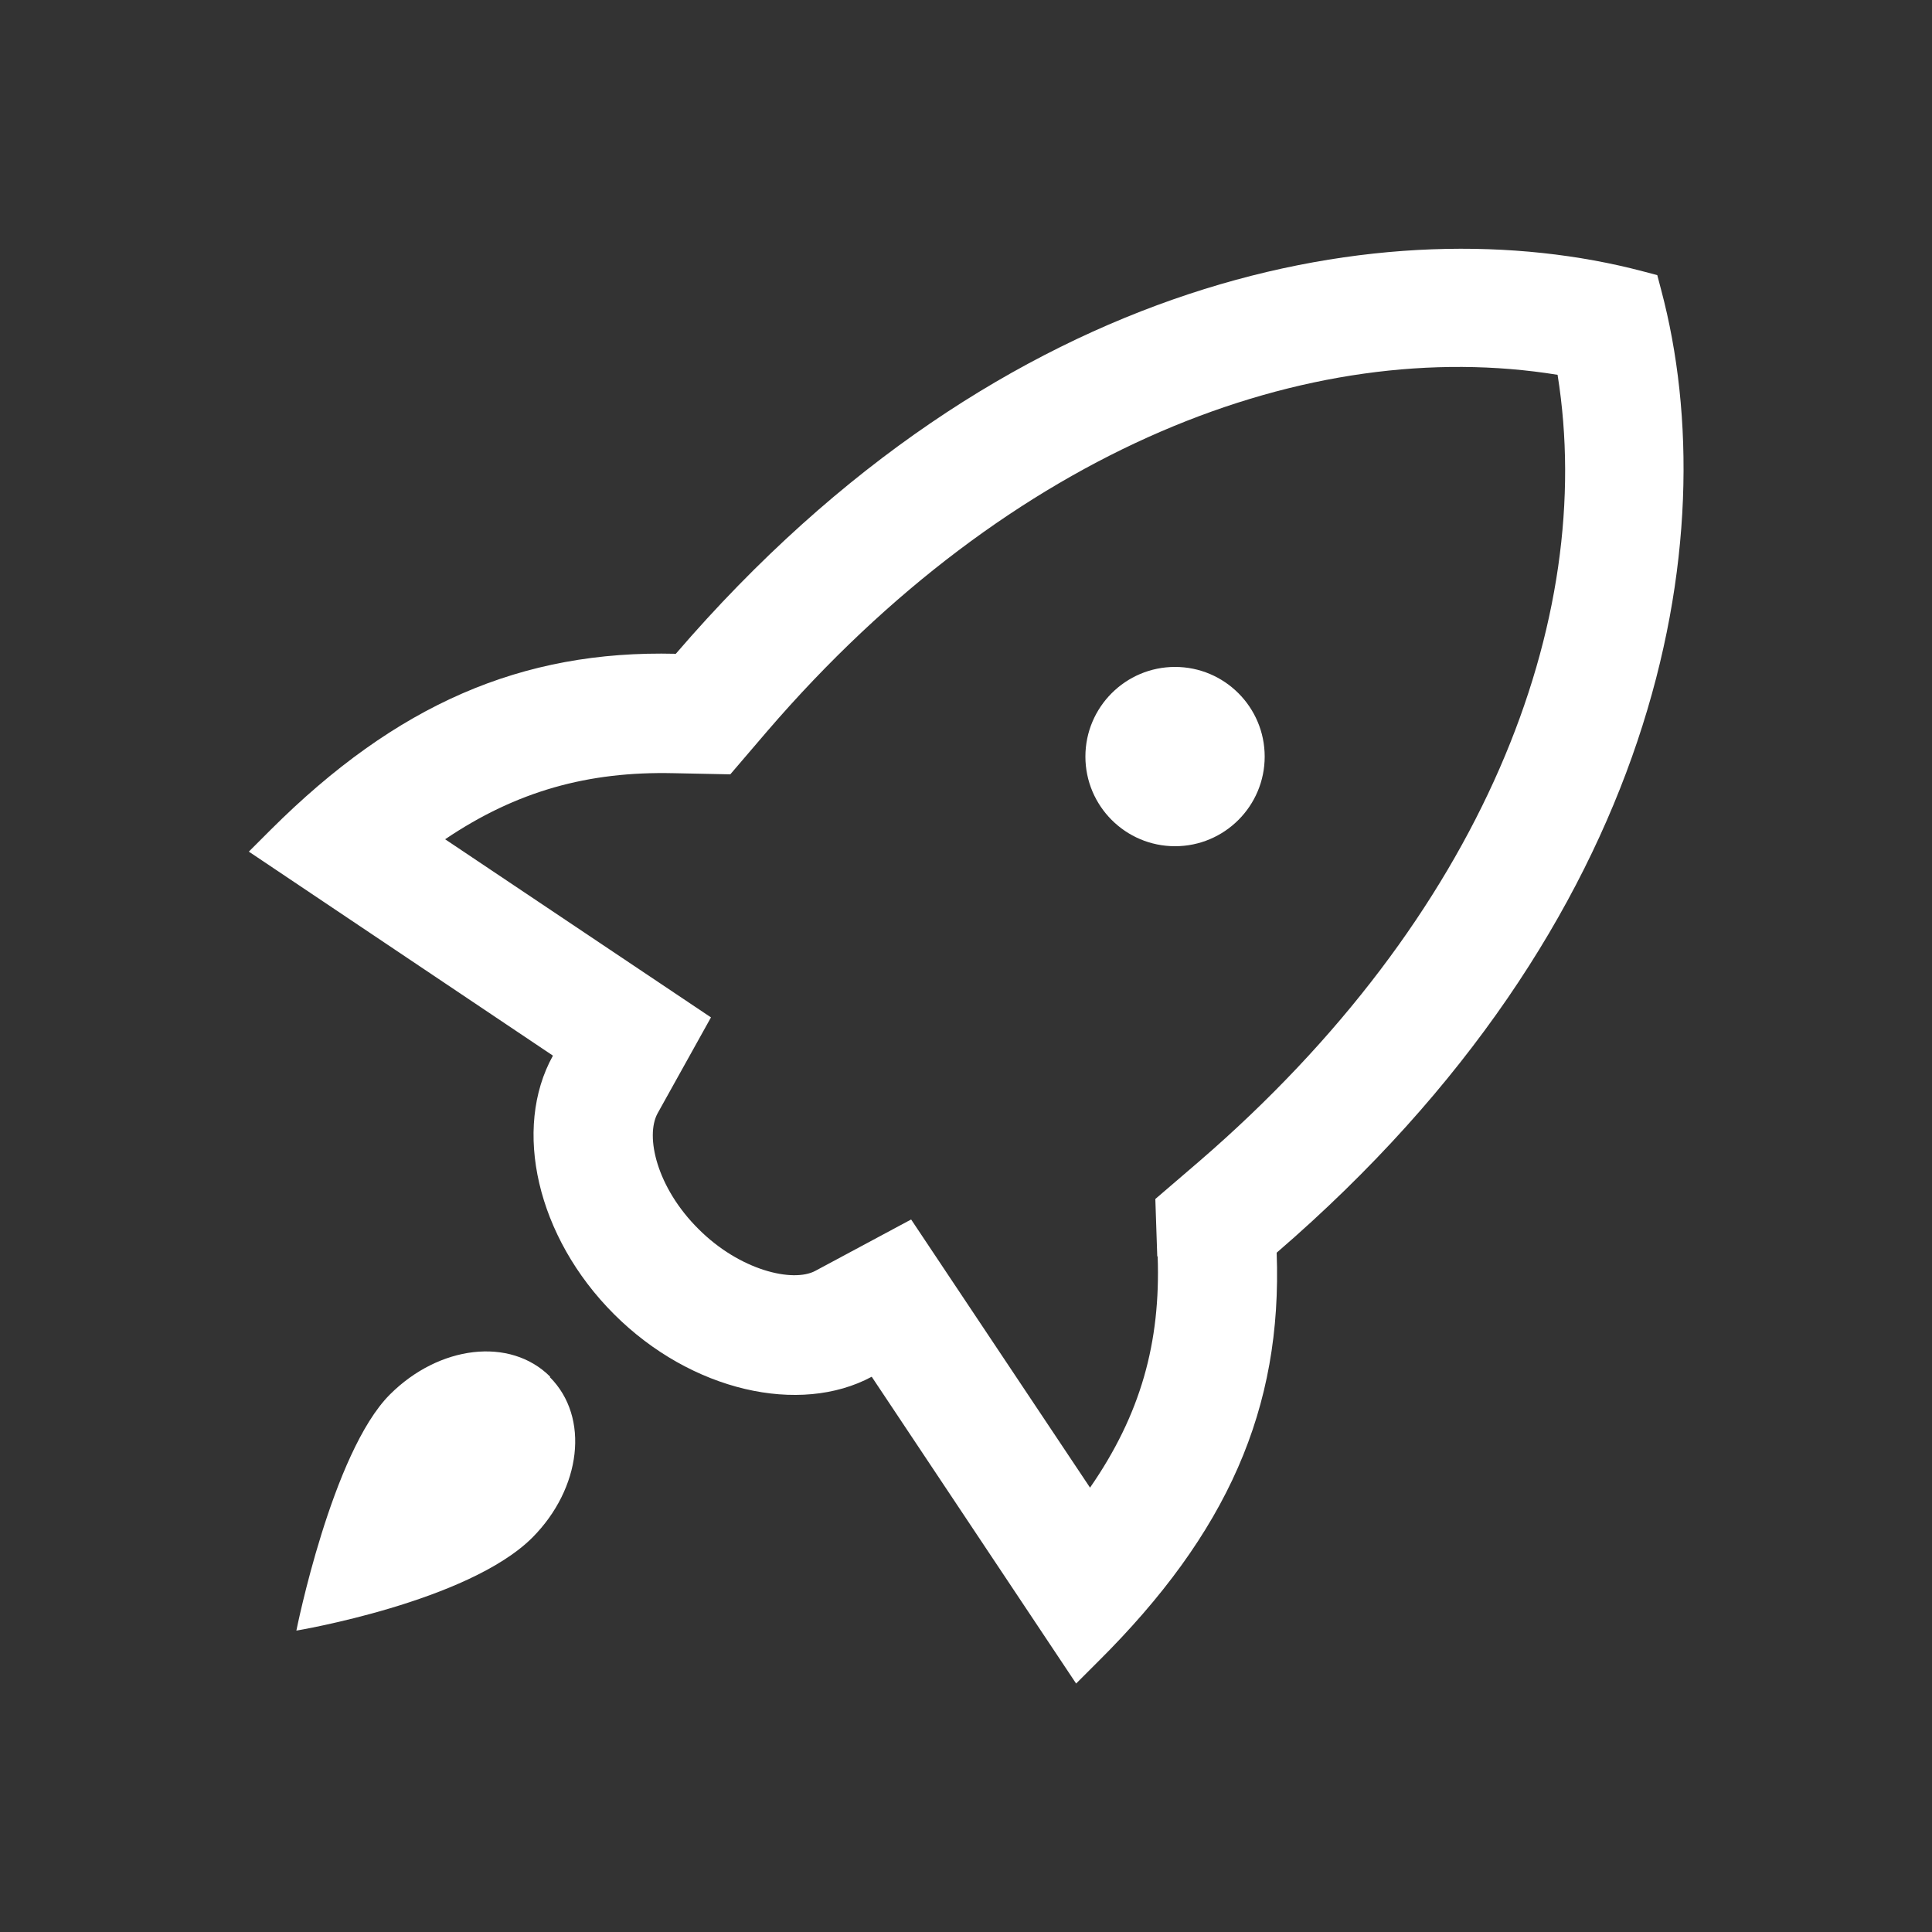 <?xml version="1.0" encoding="UTF-8"?><svg id="_图层_1" xmlns="http://www.w3.org/2000/svg" viewBox="0 0 50 50"><rect x="0" y="0" width="50" height="50" fill="#333333" stroke="none"/><defs><style>.cls-1{fill:#fff;}</style></defs><path class="cls-1" d="M29.95,32.52l-.05-1.49,1.13-.97c7.35-6.34,10.3-14,9.28-20.36-6.42-1.04-14.14,1.88-20.46,9.23l-.95,1.11-1.47-.03c-2.2-.05-4.06,.46-5.91,1.71l6.88,4.61-1.38,2.48c-.33,.6-.02,1.93,1.06,3,1.07,1.07,2.44,1.39,3.02,1.08l2.48-1.33,4.63,6.94c1.31-1.89,1.83-3.76,1.75-5.99h0ZM42.51,7.02l.38,.1,.1,.38c1.72,6.46-.04,16.38-9.95,24.92,.15,4.04-1.28,7.26-4.62,10.58l-.57,.57-5.29-7.94c-1.86,1-4.67,.38-6.67-1.62-2-2-2.63-4.8-1.58-6.69l-7.87-5.28,.57-.57c3.24-3.23,6.48-4.65,10.48-4.55C26.01,7.01,36.02,5.31,42.51,7.02ZM14.23,35.64c1.04,1.04,.81,2.88-.45,4.15-1.67,1.67-6.11,2.41-6.11,2.41,0,0,.92-4.61,2.42-6.11,1.27-1.27,3.11-1.5,4.15-.46ZM30.41,17.26c-1.28,0-2.32,1.04-2.32,2.32s1.04,2.32,2.32,2.32h0c1.28,0,2.32-1.04,2.32-2.32,0-1.28-1.04-2.32-2.32-2.32Z"/></svg>
